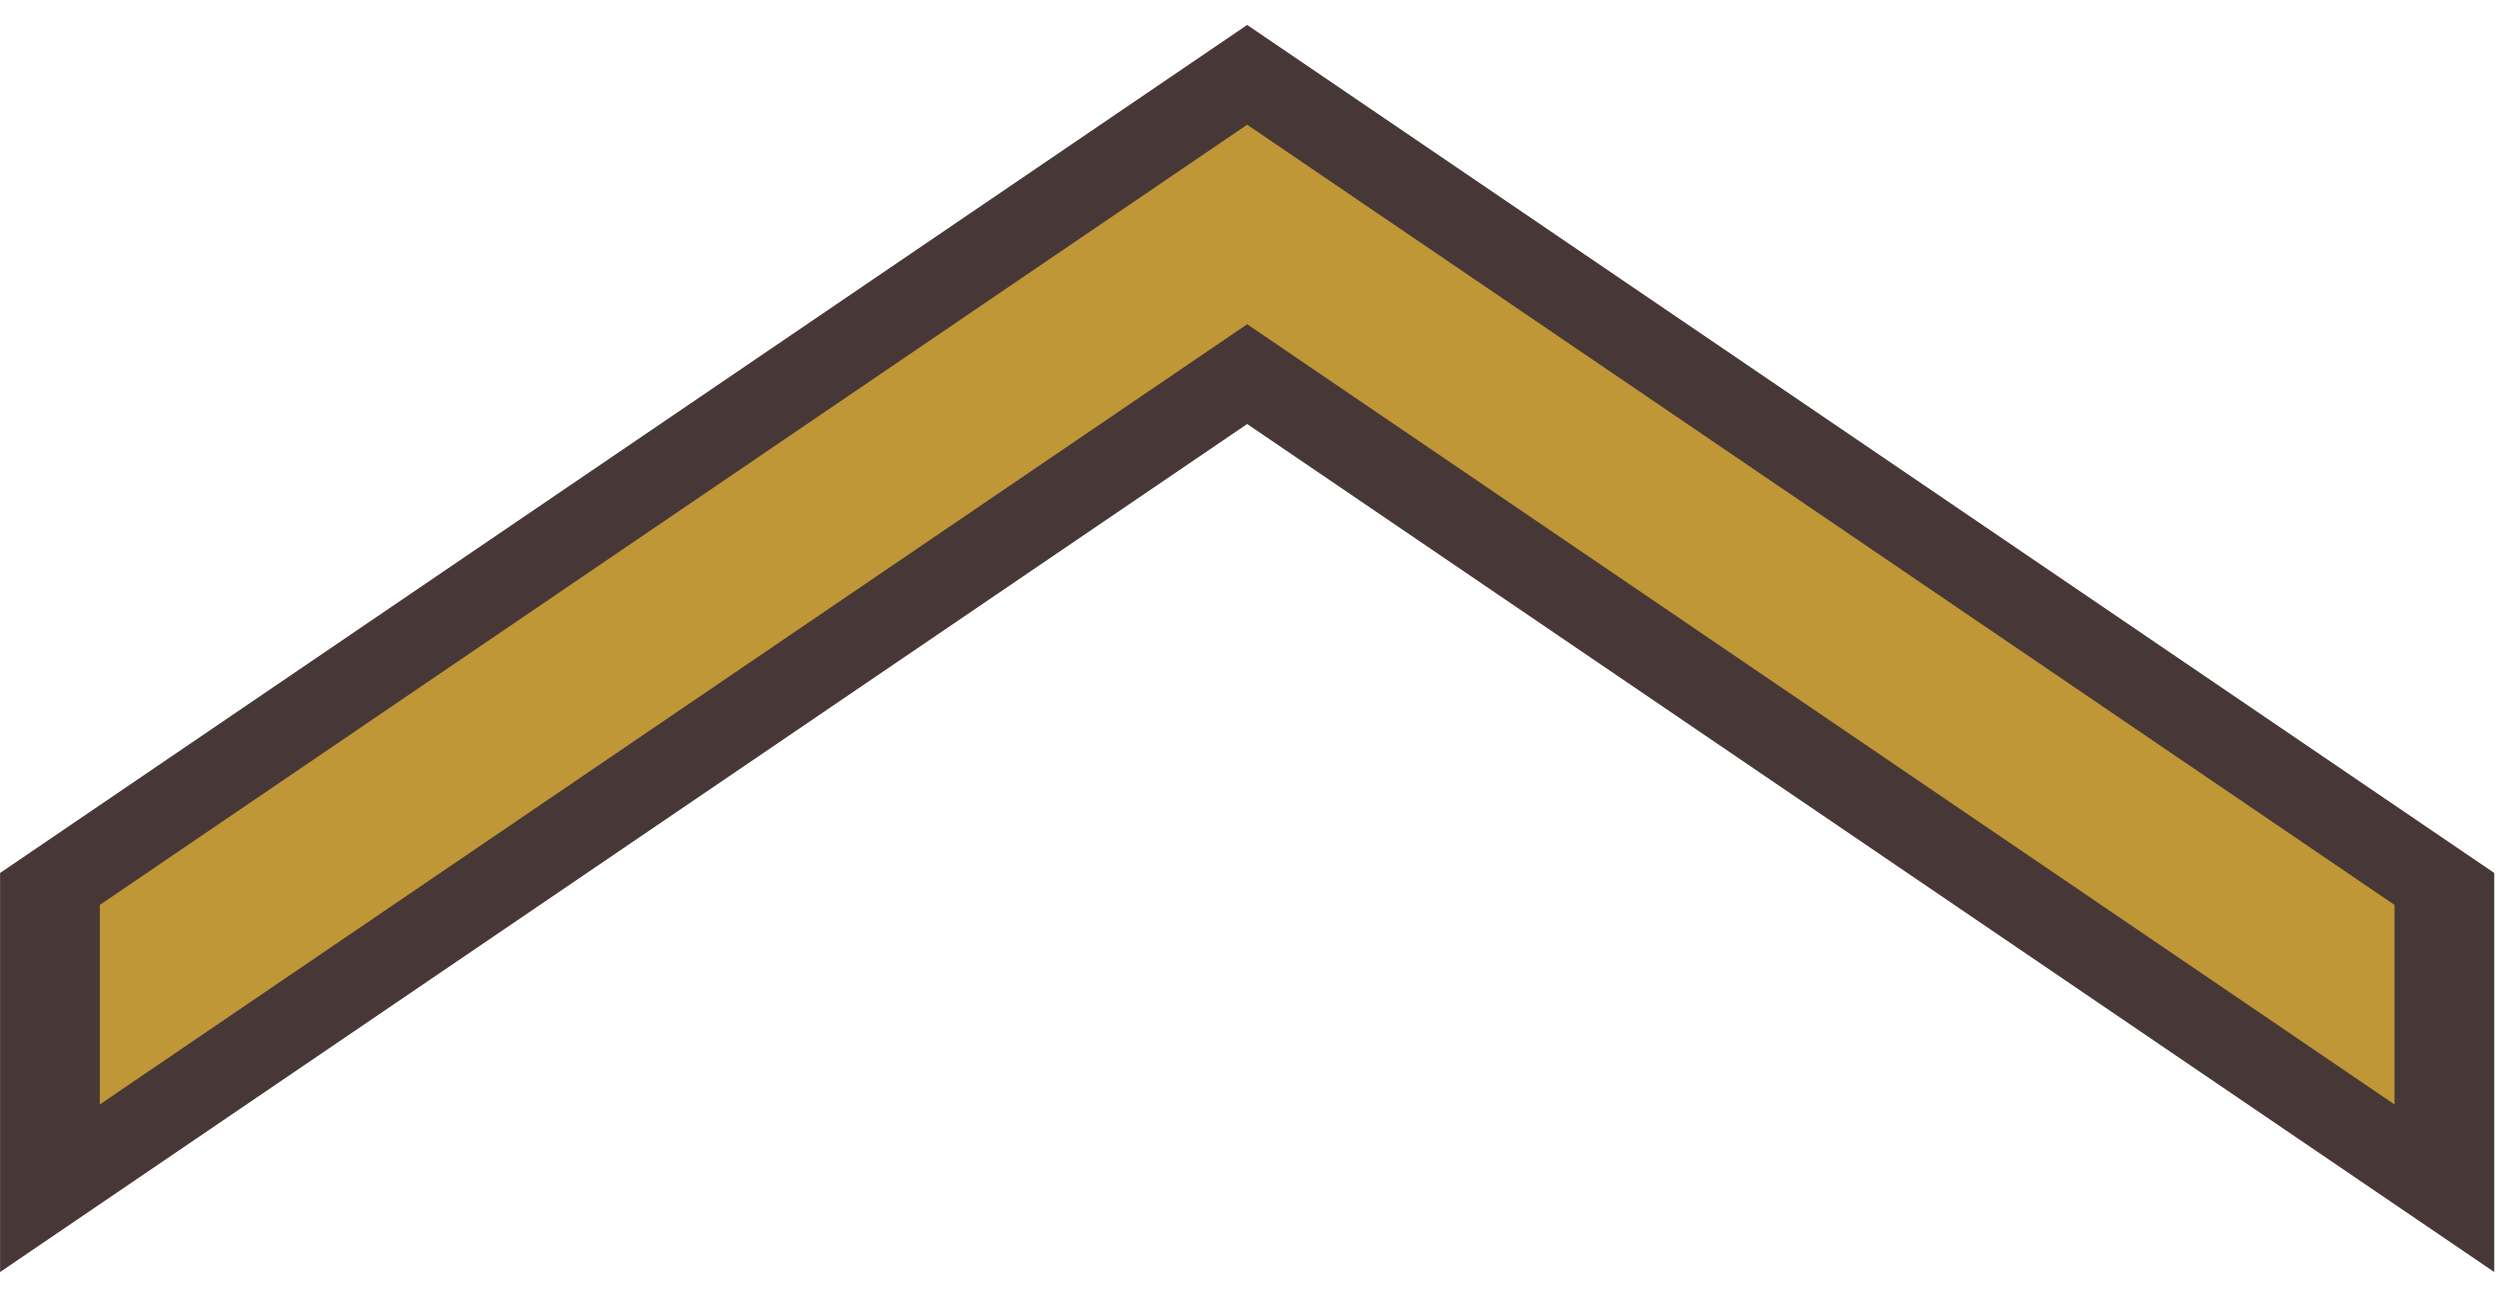 <?xml version="1.0" encoding="UTF-8" standalone="no"?>
<!-- Created with Inkscape (http://www.inkscape.org/) -->

<svg
   width="25"
   height="13"
   viewBox="0 0 6.615 3.44"
   version="1.1"
   id="svg27999"
   inkscape:version="1.2.2 (732a01da63, 2022-12-09)"
   sodipodi:docname="SDSO-C1.svg"
   xmlns:inkscape="http://www.inkscape.org/namespaces/inkscape"
   xmlns:sodipodi="http://sodipodi.sourceforge.net/DTD/sodipodi-0.dtd"
   xmlns="http://www.w3.org/2000/svg"
   xmlns:svg="http://www.w3.org/2000/svg">
  <sodipodi:namedview
     id="namedview28001"
     pagecolor="#ffffff"
     bordercolor="#000000"
     borderopacity="0.25"
     inkscape:showpageshadow="2"
     inkscape:pageopacity="0.0"
     inkscape:pagecheckerboard="0"
     inkscape:deskcolor="#d1d1d1"
     inkscape:document-units="mm"
     showgrid="false"
     inkscape:zoom="8"
     inkscape:cx="77.3125"
     inkscape:cy="46.4375"
     inkscape:window-width="2560"
     inkscape:window-height="1411"
     inkscape:window-x="2551"
     inkscape:window-y="-9"
     inkscape:window-maximized="1"
     inkscape:current-layer="layer1" />
  <defs
     id="defs27996" />
  <g
     inkscape:label="Layer 1"
     inkscape:groupmode="layer"
     id="layer1"
     transform="matrix(0.132,0,0,0.132,1.7552418e-7,0.066)">
    <path
       id="rect28120"
       style="fill:#483737;stroke:#000000;stroke-width:0"
       d="M 25,0 0,17 v 8 L 25,8 50,25 v -8 z" />
    <path
       id="path29571"
       style="fill:#bf9737;fill-opacity:1;stroke:#ffbd0b;stroke-width:0;stroke-opacity:1"
       d="M 25,2 2,17.64 v 4 L 25,6 48,21.64 v -4 z" />
  </g>
</svg>
